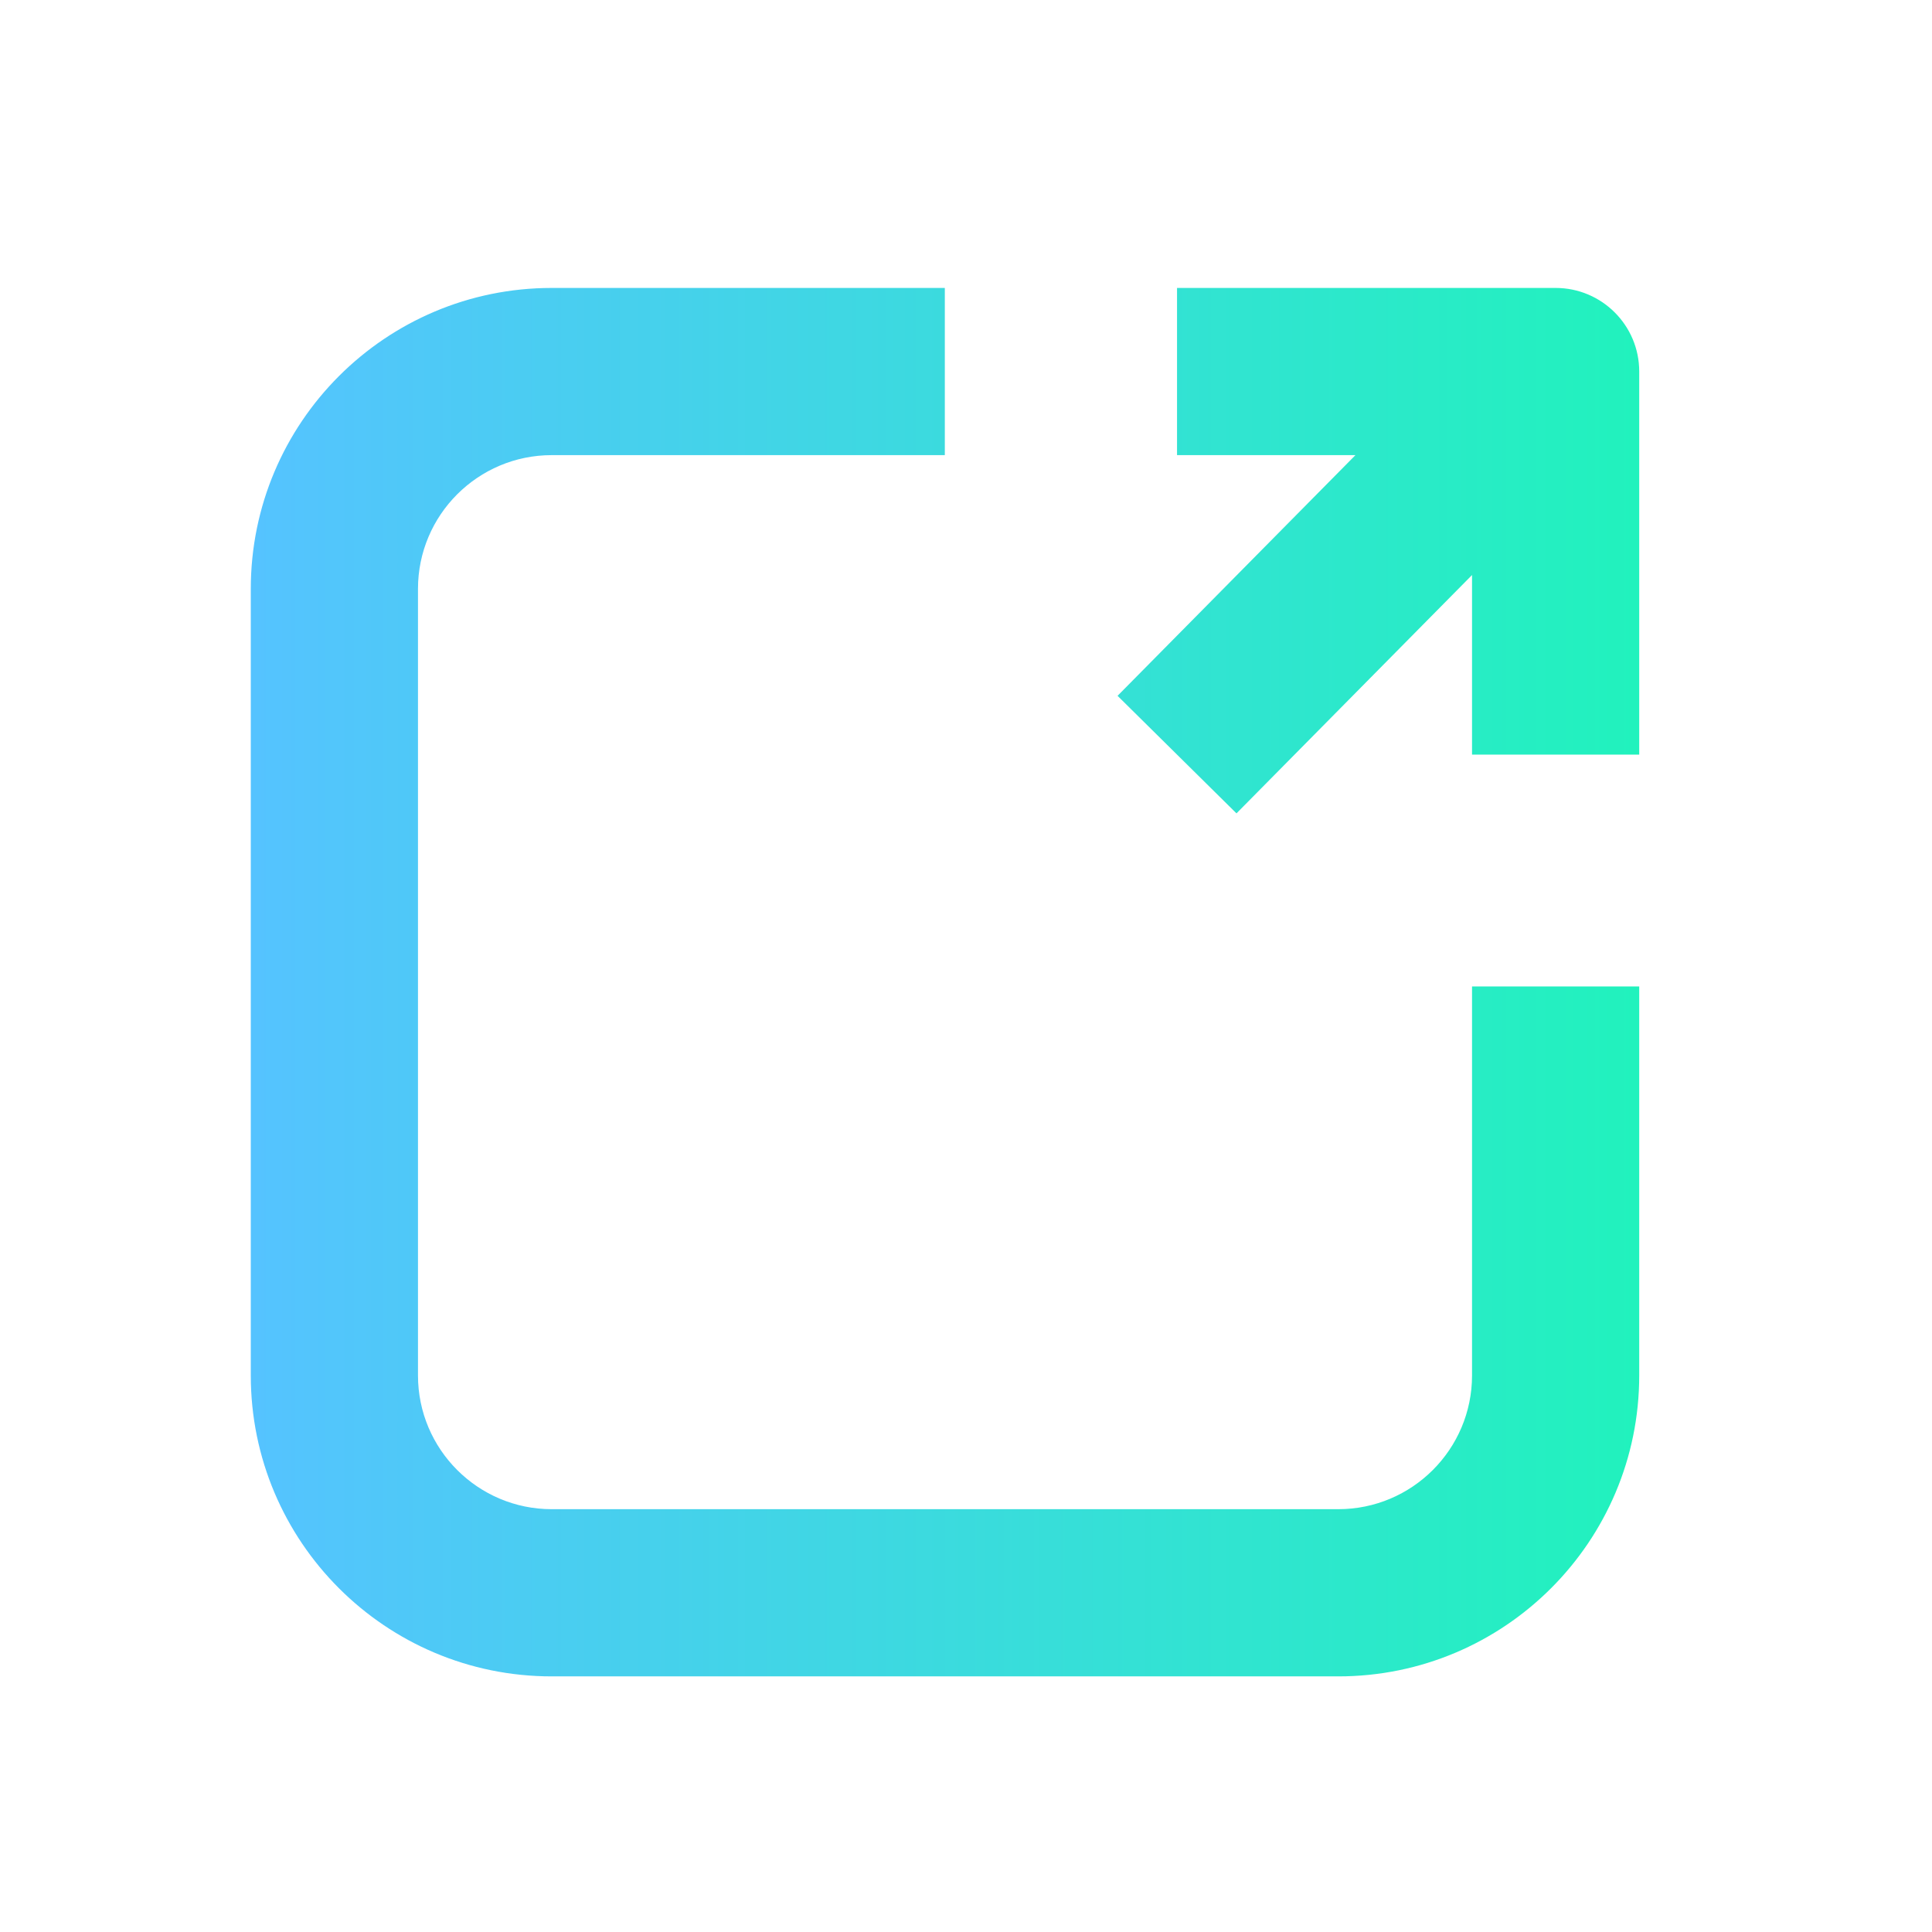 <svg width="52" height="52" viewBox="0 0 52 52" fill="none" xmlns="http://www.w3.org/2000/svg">
<path fill-rule="evenodd" clip-rule="evenodd" d="M14.85 12.25C12.863 12.25 11.25 13.863 11.25 15.85V37.02C11.25 39.007 12.863 40.62 14.85 40.62H36.02C38.007 40.62 39.62 39.007 39.62 37.02V26.55H44.12V37.02C44.12 41.493 40.493 45.12 36.02 45.12H14.85C10.377 45.12 6.75 41.493 6.75 37.02V15.85C6.75 11.377 10.377 7.75 14.85 7.75H25.43V12.25H14.85ZM36.482 12.25H31.68V7.75H41.87C43.112 7.75 44.12 8.757 44.12 10V20.31H39.62V15.477L33.28 21.892L30.079 18.728L36.482 12.25Z" fill="url(#paint0_linear_1272_19717)"/>
<defs>
<linearGradient id="paint0_linear_1272_19717" x1="6.75" y1="26.44" x2="44.12" y2="26.44" gradientUnits="userSpaceOnUse">
<stop stop-color="#55C3FF"/>
<stop offset="1" stop-color="#21F2BD"/>
</linearGradient>
</defs>
</svg>

